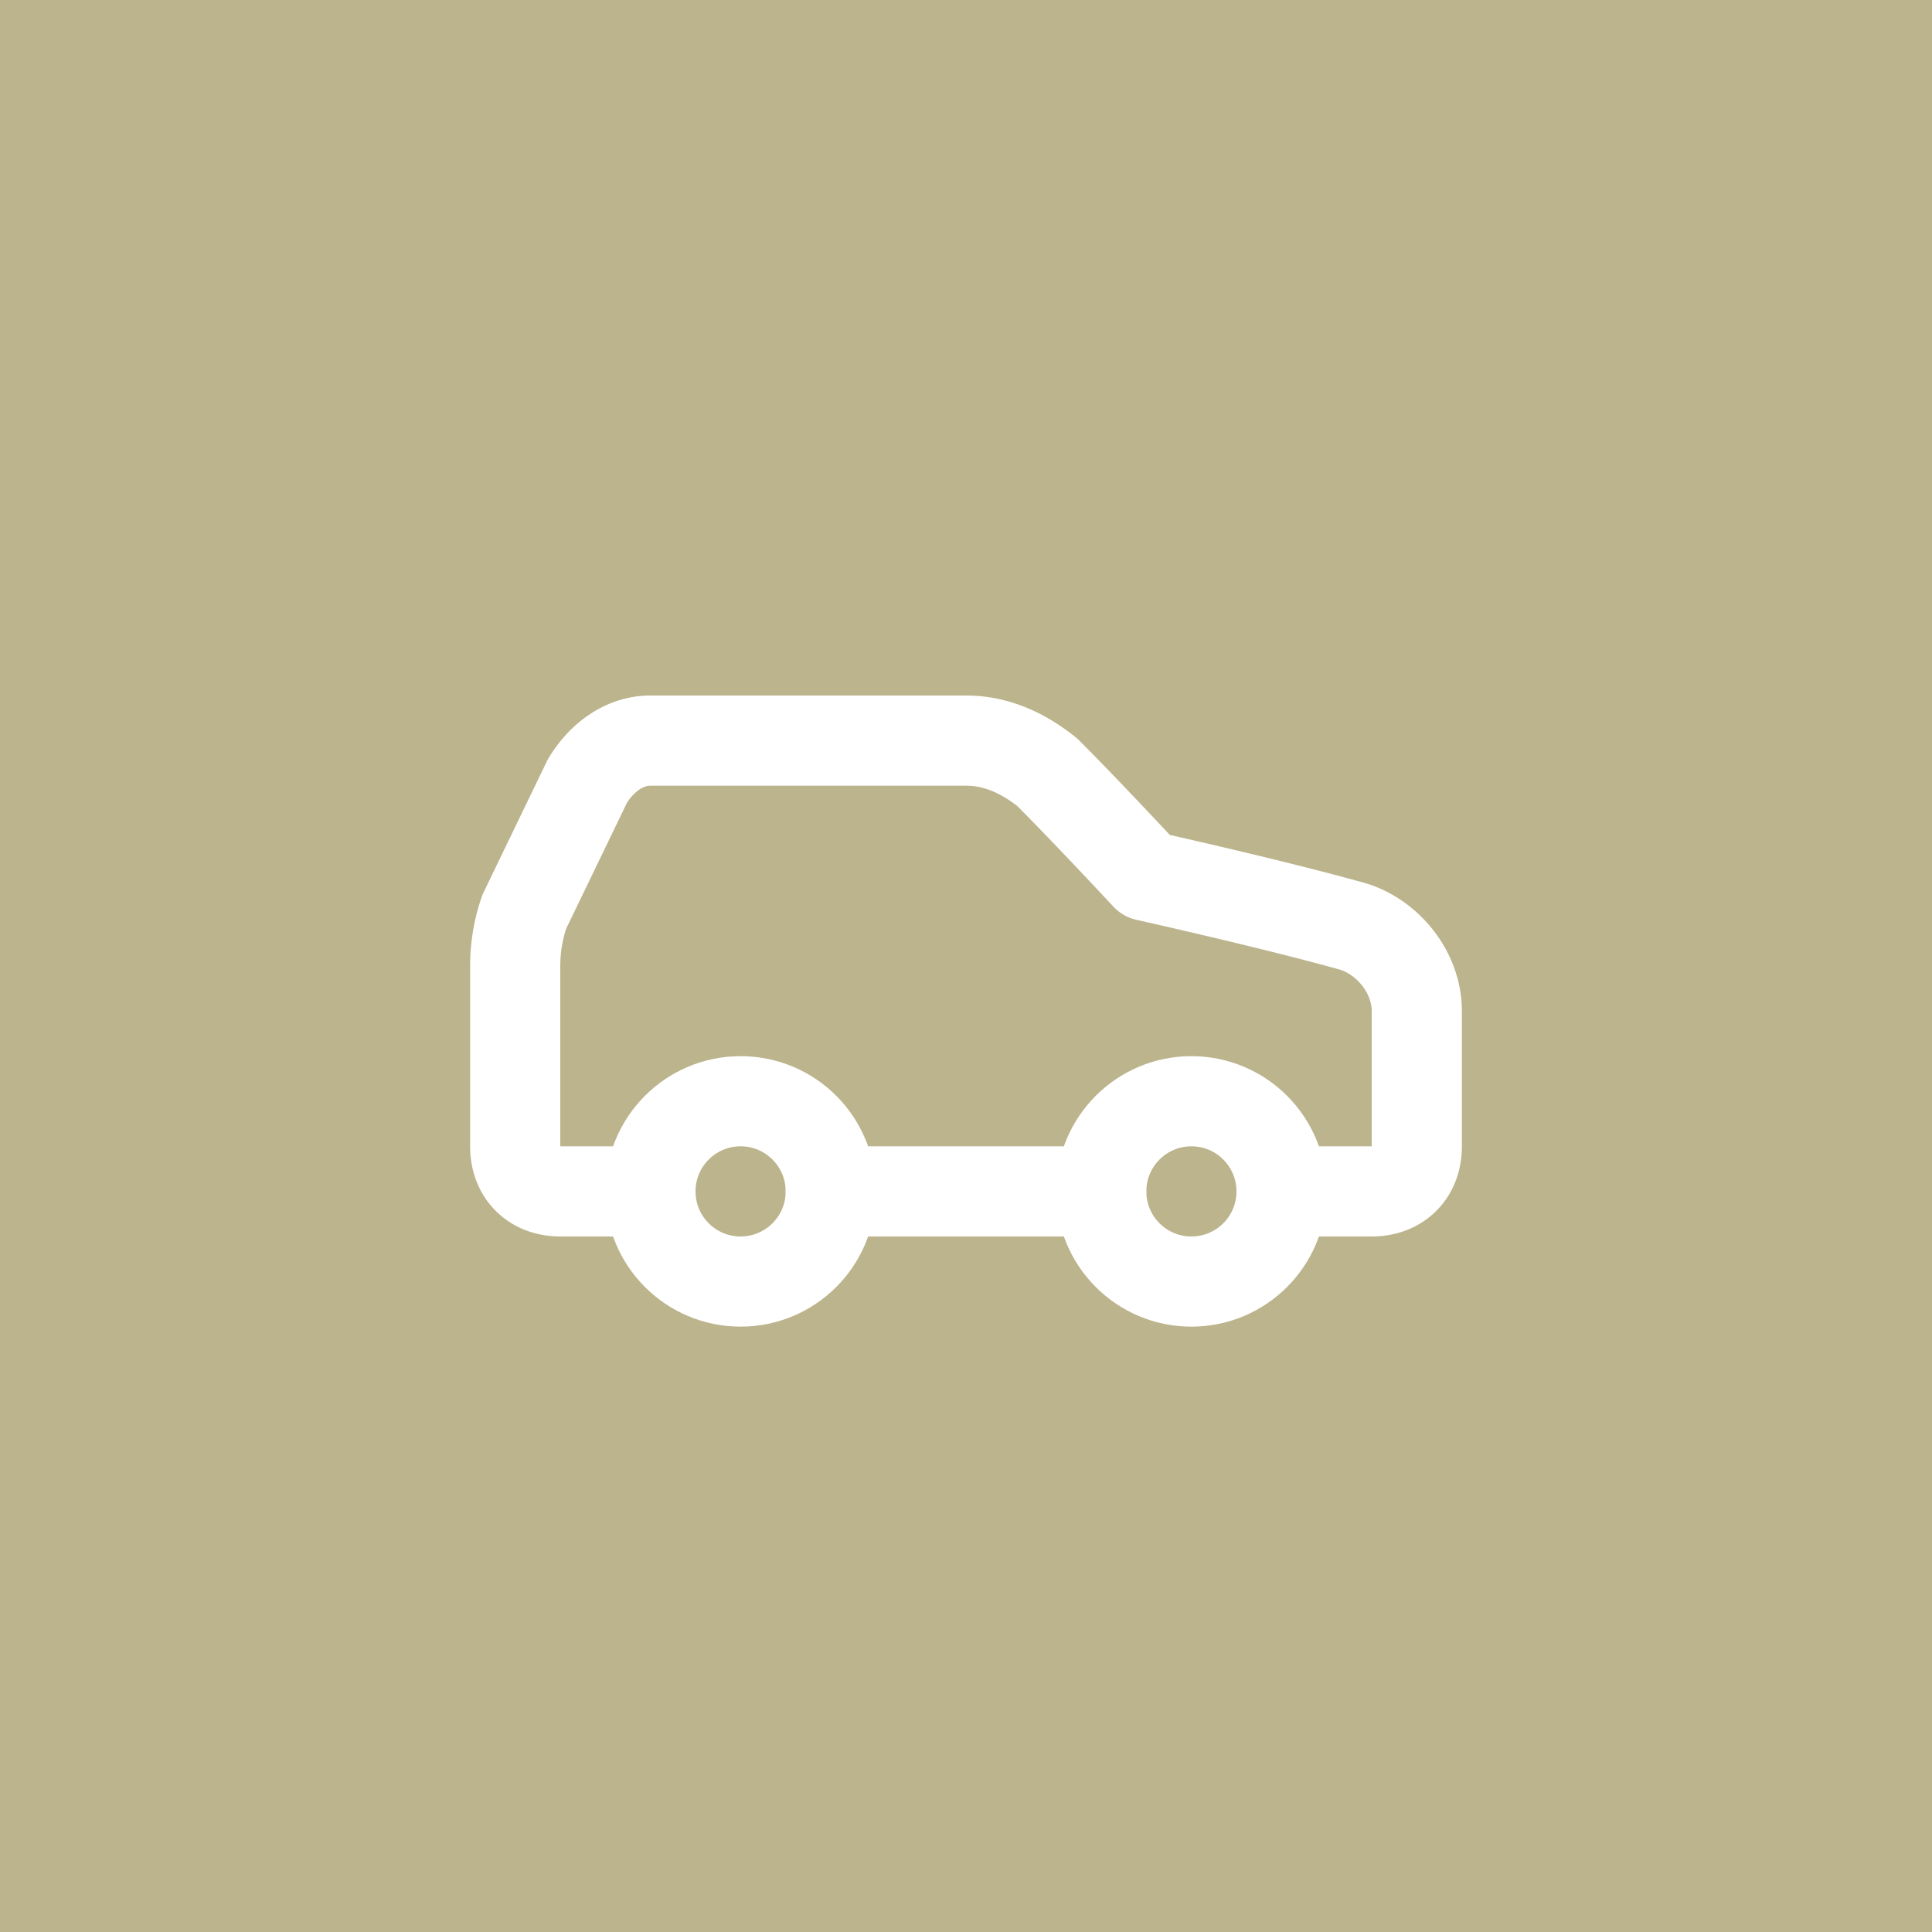 <svg width="400" height="400" xmlns="http://www.w3.org/2000/svg">
    <!-- Solid background -->
    <rect width="400" height="400" fill="#bcb48d"/>
    
    <!-- Icon with proper viewBox and centering -->
    <svg x="88" y="88" width="224" height="224" viewBox="0 0 24 24" xmlns="http://www.w3.org/2000/svg" fill="none" stroke="#ffffff" stroke-width="2" stroke-linecap="round" stroke-linejoin="round">
        
  <path stroke="#ffffff" d="M19 17h2c.6 0 1-.4 1-1v-3c0-.9-.7-1.7-1.5-1.9C18.7 10.6 16 10 16 10s-1.3-1.4-2.2-2.3c-.5-.4-1.1-.7-1.8-.7H5c-.6 0-1.1.4-1.4.9l-1.4 2.9A3.7 3.7 0 0 0 2 12v4c0 .6.4 1 1 1h2" />
  <circle stroke="#ffffff" cx="7" cy="17" r="2" />
  <path stroke="#ffffff" d="M9 17h6" />
  <circle stroke="#ffffff" cx="17" cy="17" r="2" />

    </svg>
</svg>